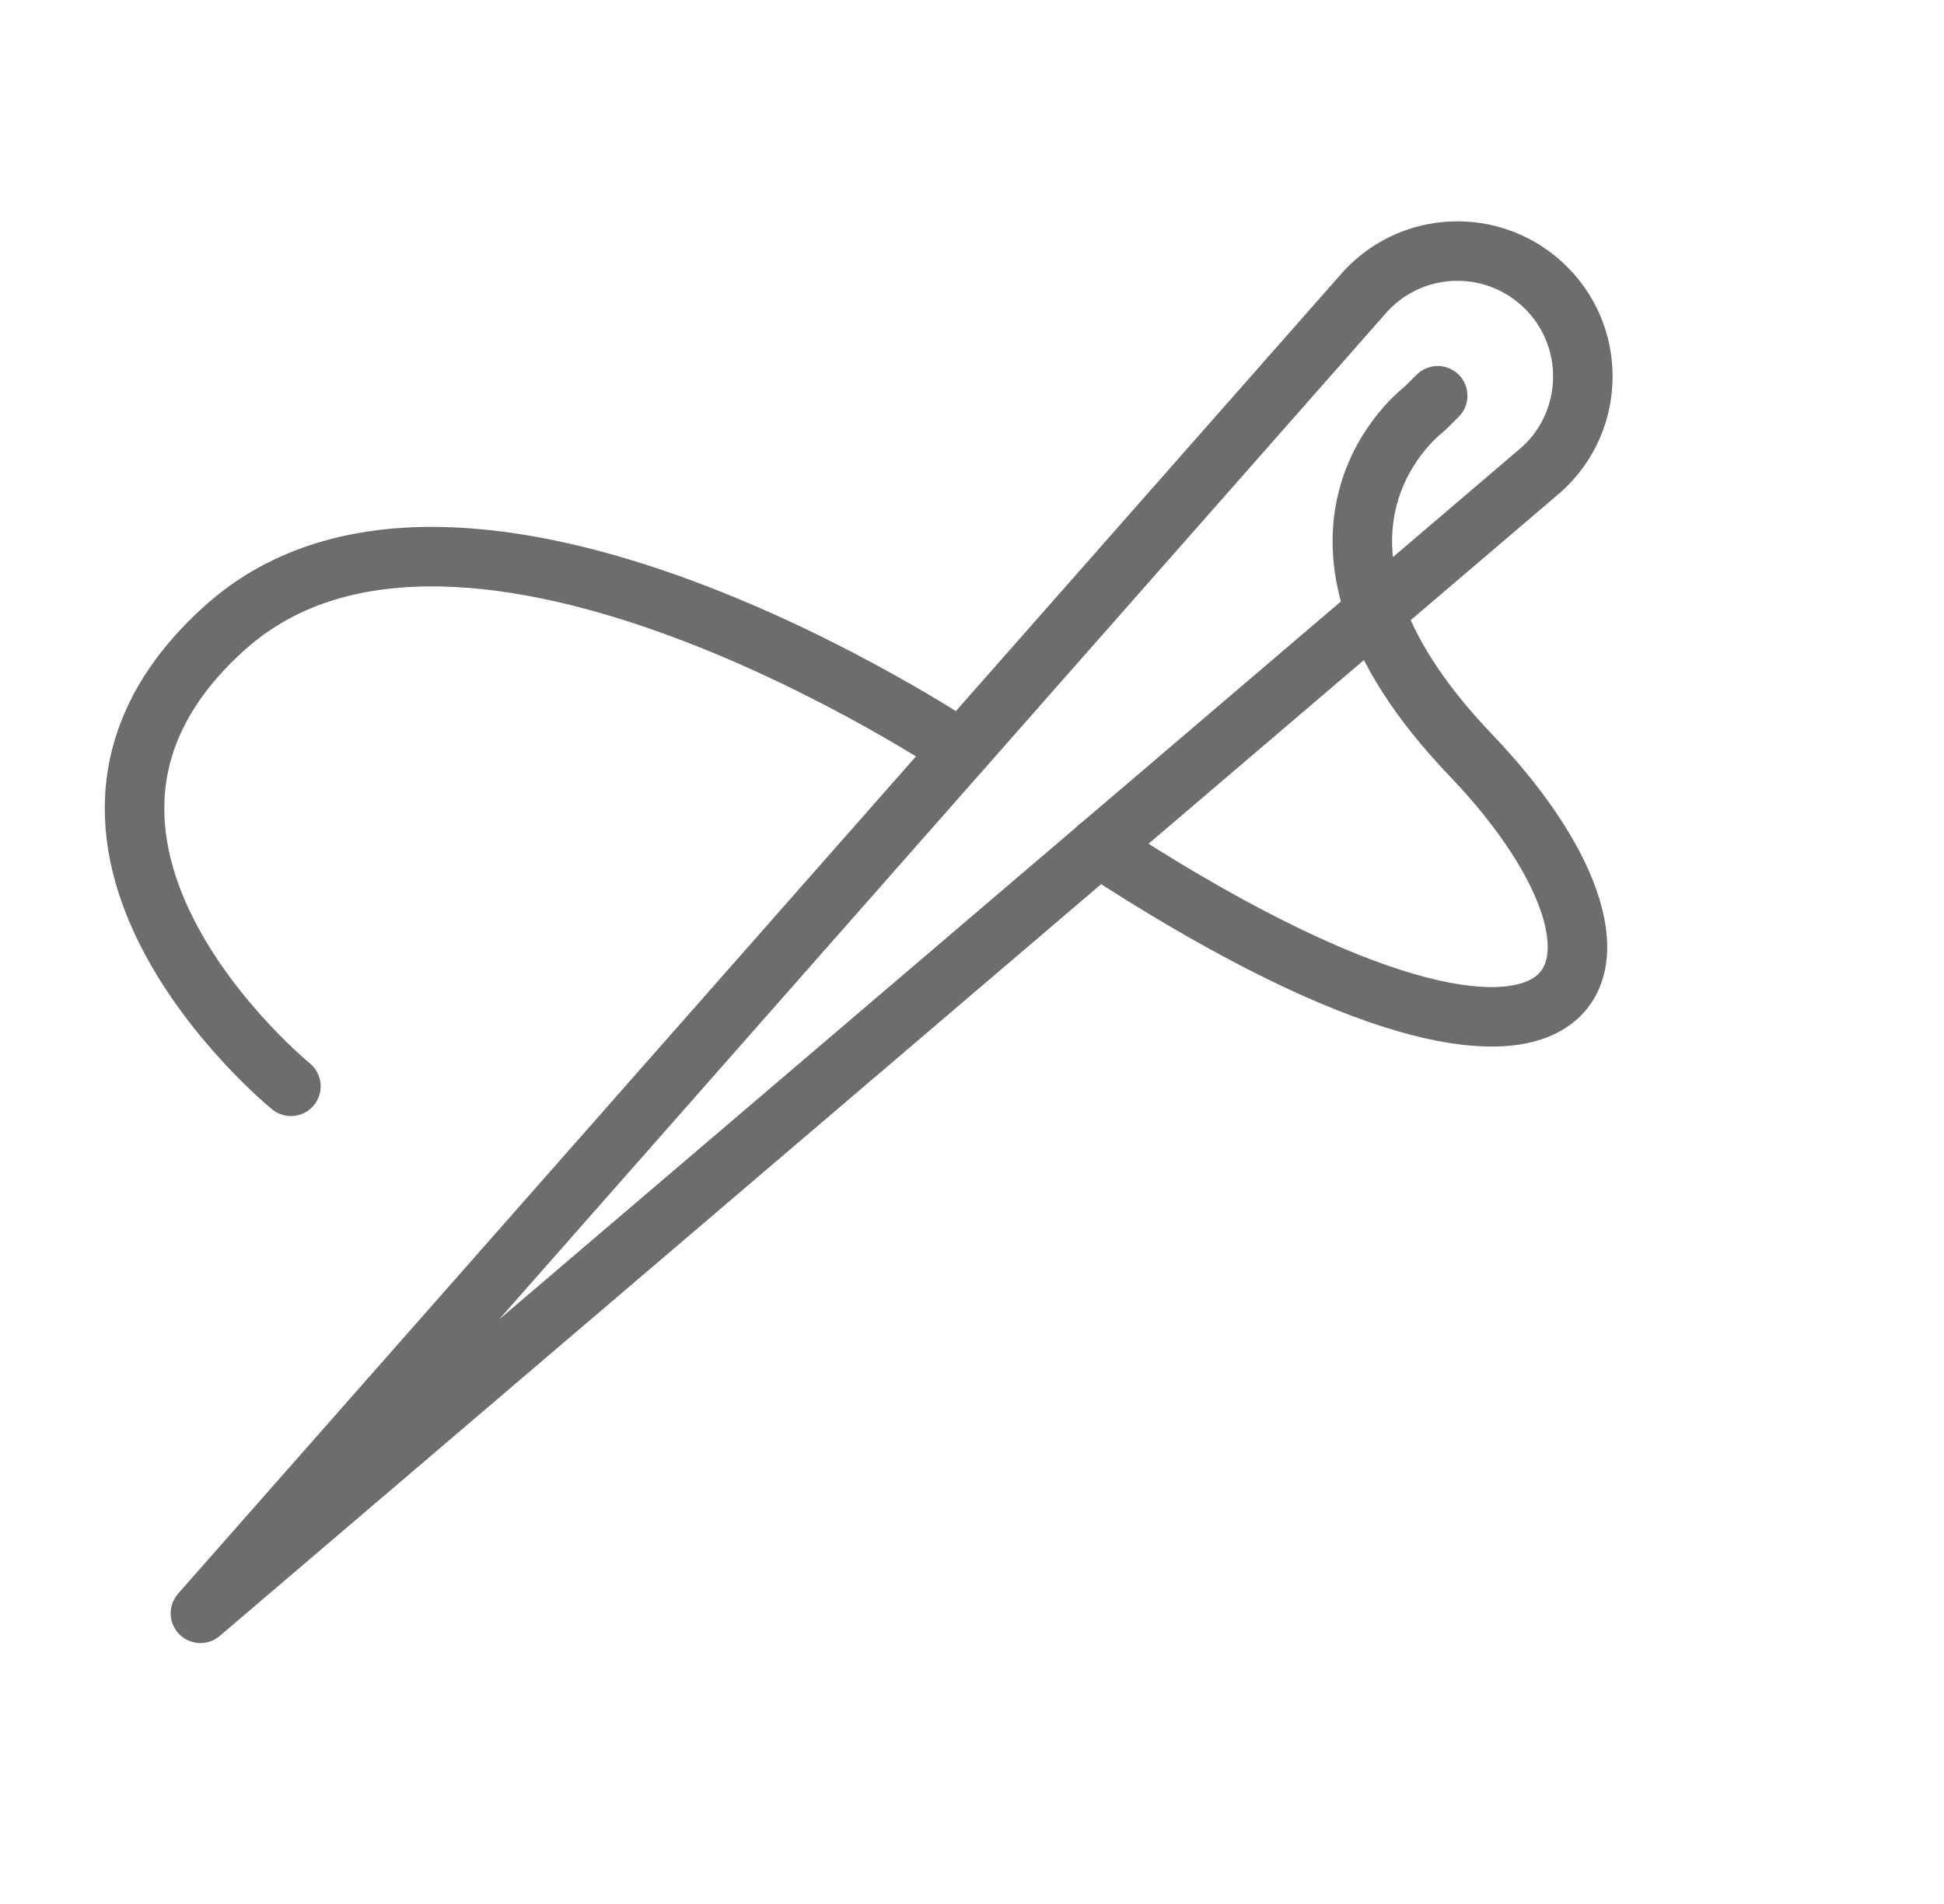<svg xmlns="http://www.w3.org/2000/svg" fill="none" viewBox="0 0 49 48" height="48" width="49">
<g clip-path="url(#clip0_5118_25647)" id="icon">
<g id="Group">
<path stroke-linejoin="round" stroke-linecap="round" stroke-miterlimit="10" stroke-width="1.5" stroke="#6D6D6D" d="M5.052 40.672L34.32 7.456C35.517 6.032 37.673 5.946 38.983 7.268C40.299 8.596 40.176 10.769 38.73 11.942L5.052 40.672Z" id="Vector"></path>
<path stroke-linejoin="round" stroke-linecap="round" stroke-miterlimit="10" stroke-width="1.5" stroke="#6D6D6D" d="M36.238 9.977L35.903 10.309C35.903 10.309 31.697 13.423 37.079 19.044C42.455 24.672 39.957 29.377 27.69 21.355" id="Vector_2"></path>
<path stroke-linejoin="round" stroke-linecap="round" stroke-miterlimit="10" stroke-width="1.5" stroke="#6D6D6D" d="M24.23 18.905C24.23 18.905 11.685 10.458 5.688 15.809C-0.309 21.159 7.333 27.386 7.333 27.386" id="Vector_3"></path>
</g>
</g>
<defs>
<clipPath id="clip0_5118_25647">
<rect transform="translate(0.207 0.001)" fill="white" height="48" width="48"></rect>
</clipPath>
</defs>
</svg>
